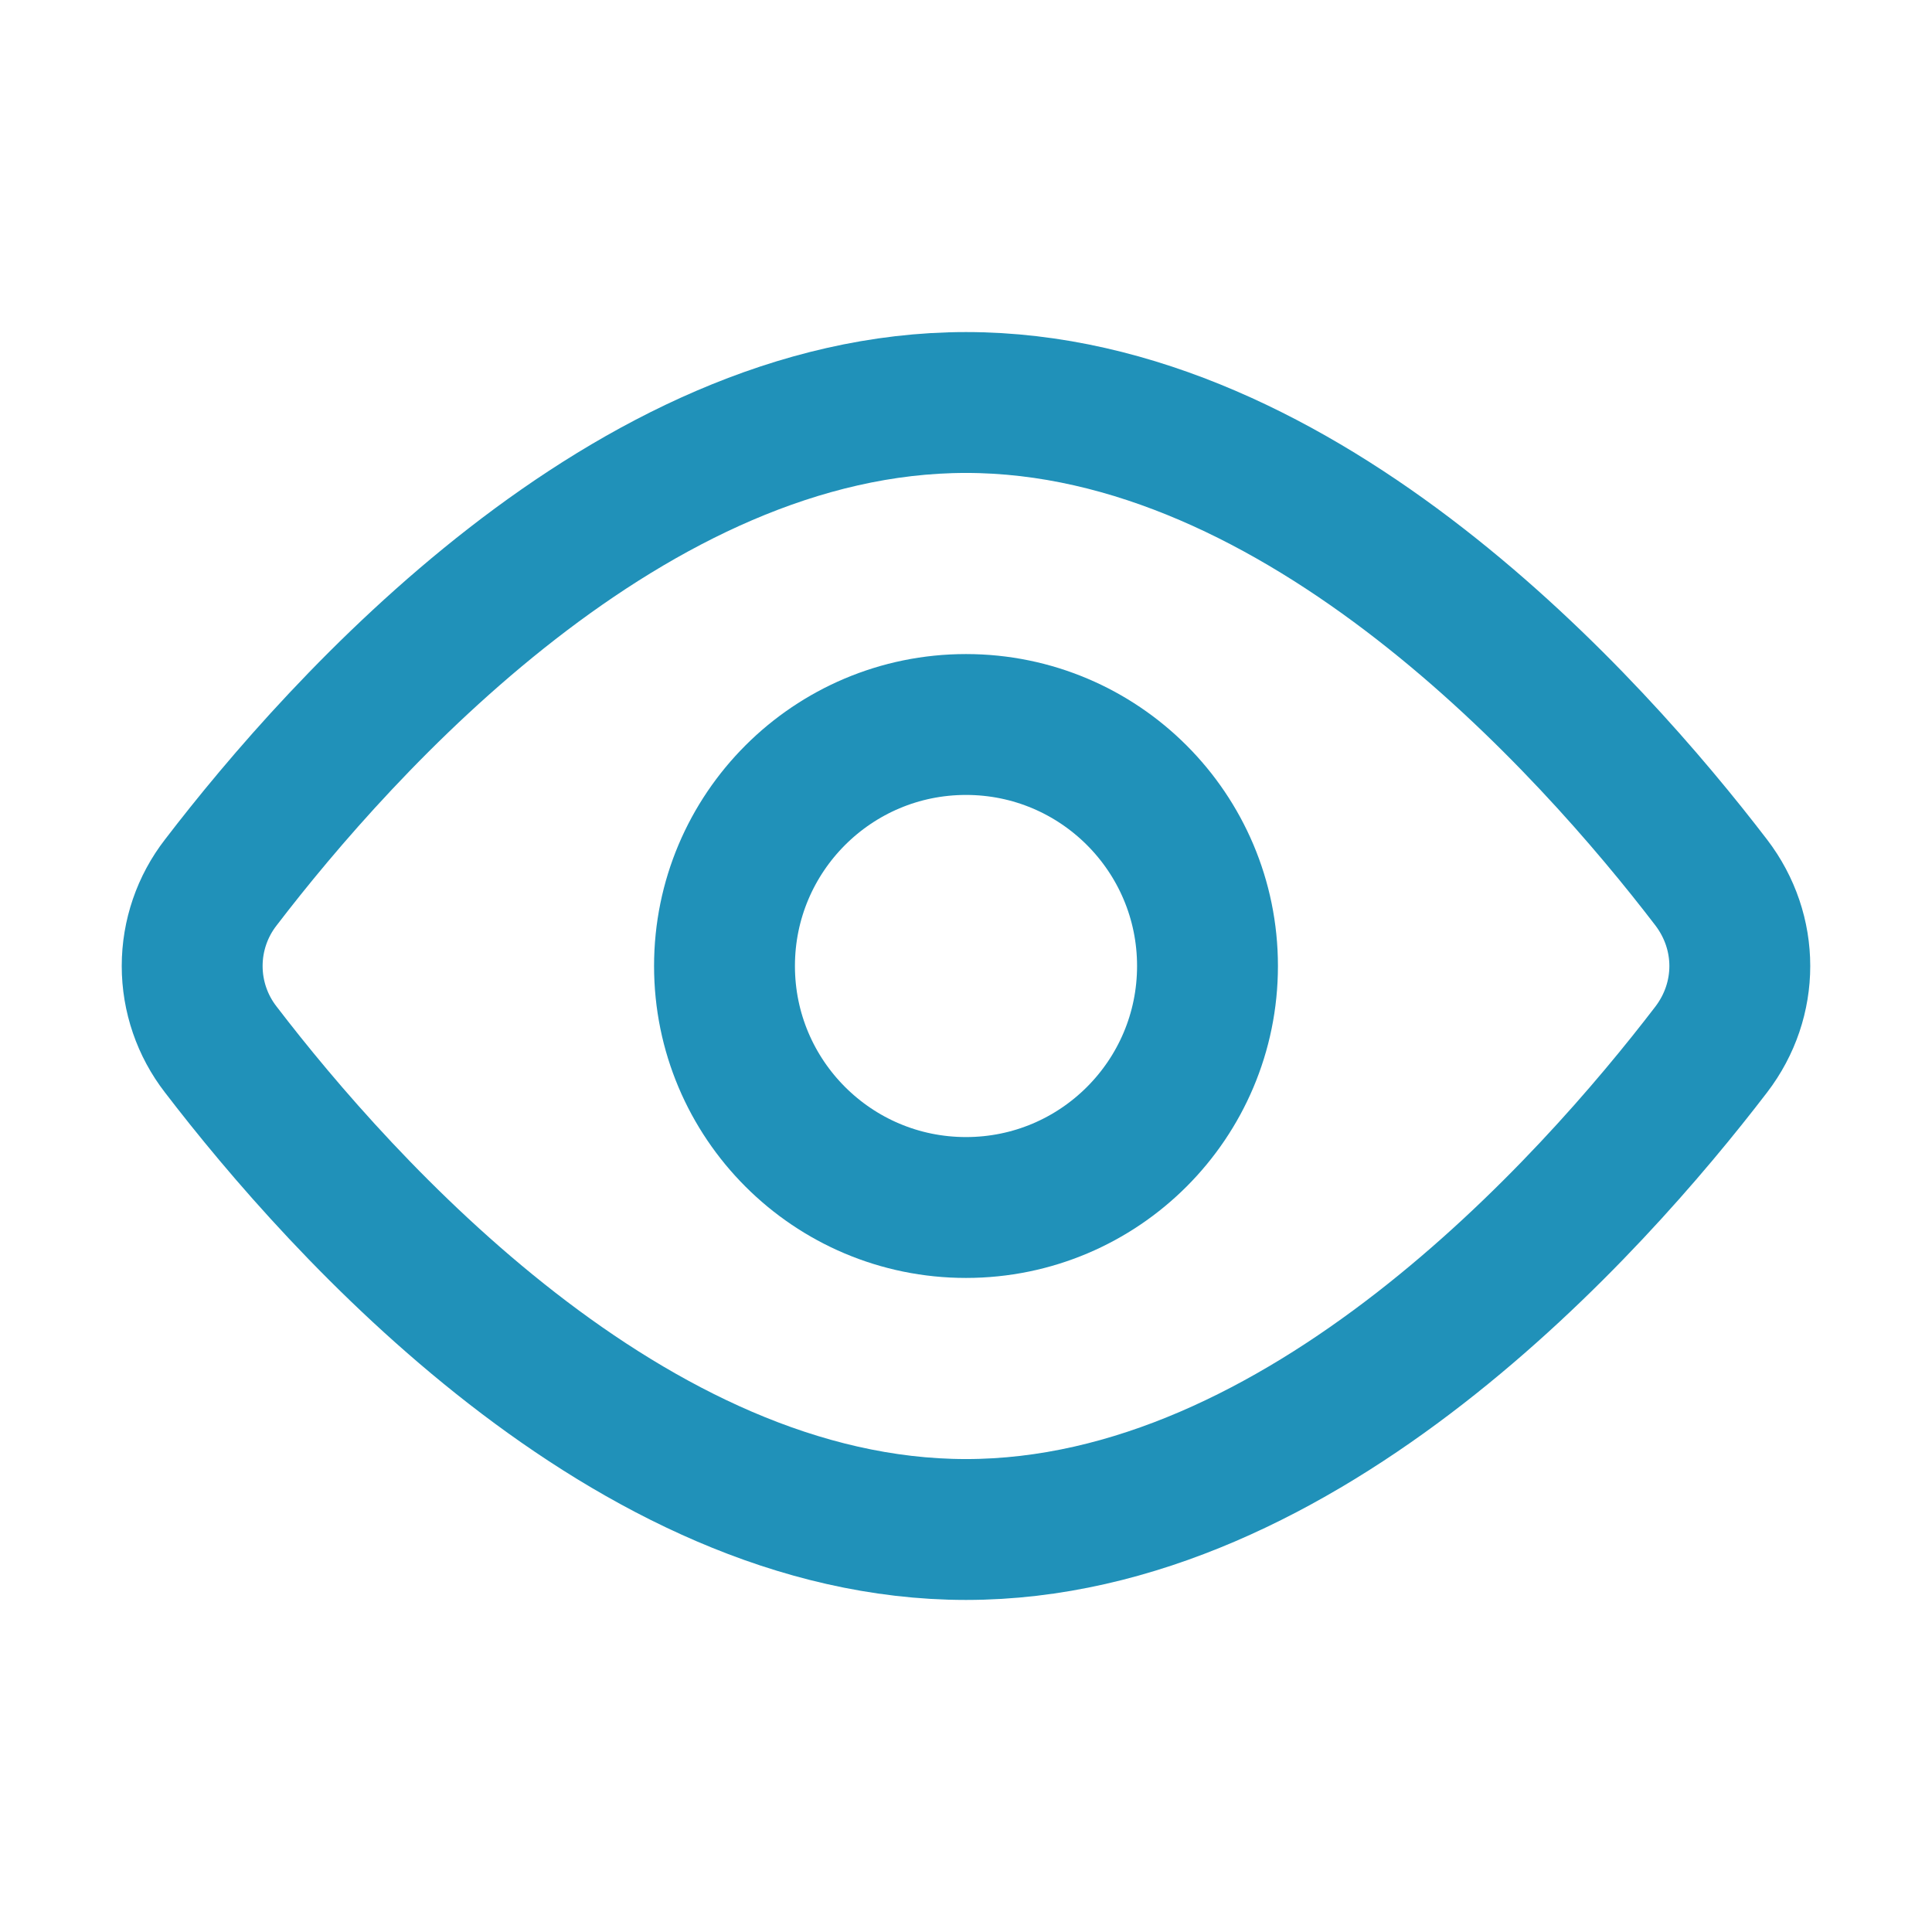 <svg width="96" height="96" viewBox="0 0 96 96" fill="none" xmlns="http://www.w3.org/2000/svg">
<path d="M85.028 43.848C86.924 46.328 86.924 49.676 85.028 52.152C79.056 59.948 64.728 76 48 76C31.272 76 16.944 59.948 10.972 52.152C10.05 50.965 9.549 49.504 9.549 48C9.549 46.496 10.05 45.035 10.972 43.848C16.944 36.052 31.272 20 48 20C64.728 20 79.056 36.052 85.028 43.848V43.848Z" stroke="#2091B9" stroke-width="7" stroke-linecap="round" stroke-linejoin="round"/>
<path d="M48 60C54.627 60 60 54.627 60 48C60 41.373 54.627 36 48 36C41.373 36 36 41.373 36 48C36 54.627 41.373 60 48 60Z" stroke="#2091B9" stroke-width="7" stroke-linecap="round" stroke-linejoin="round"/>
</svg>
